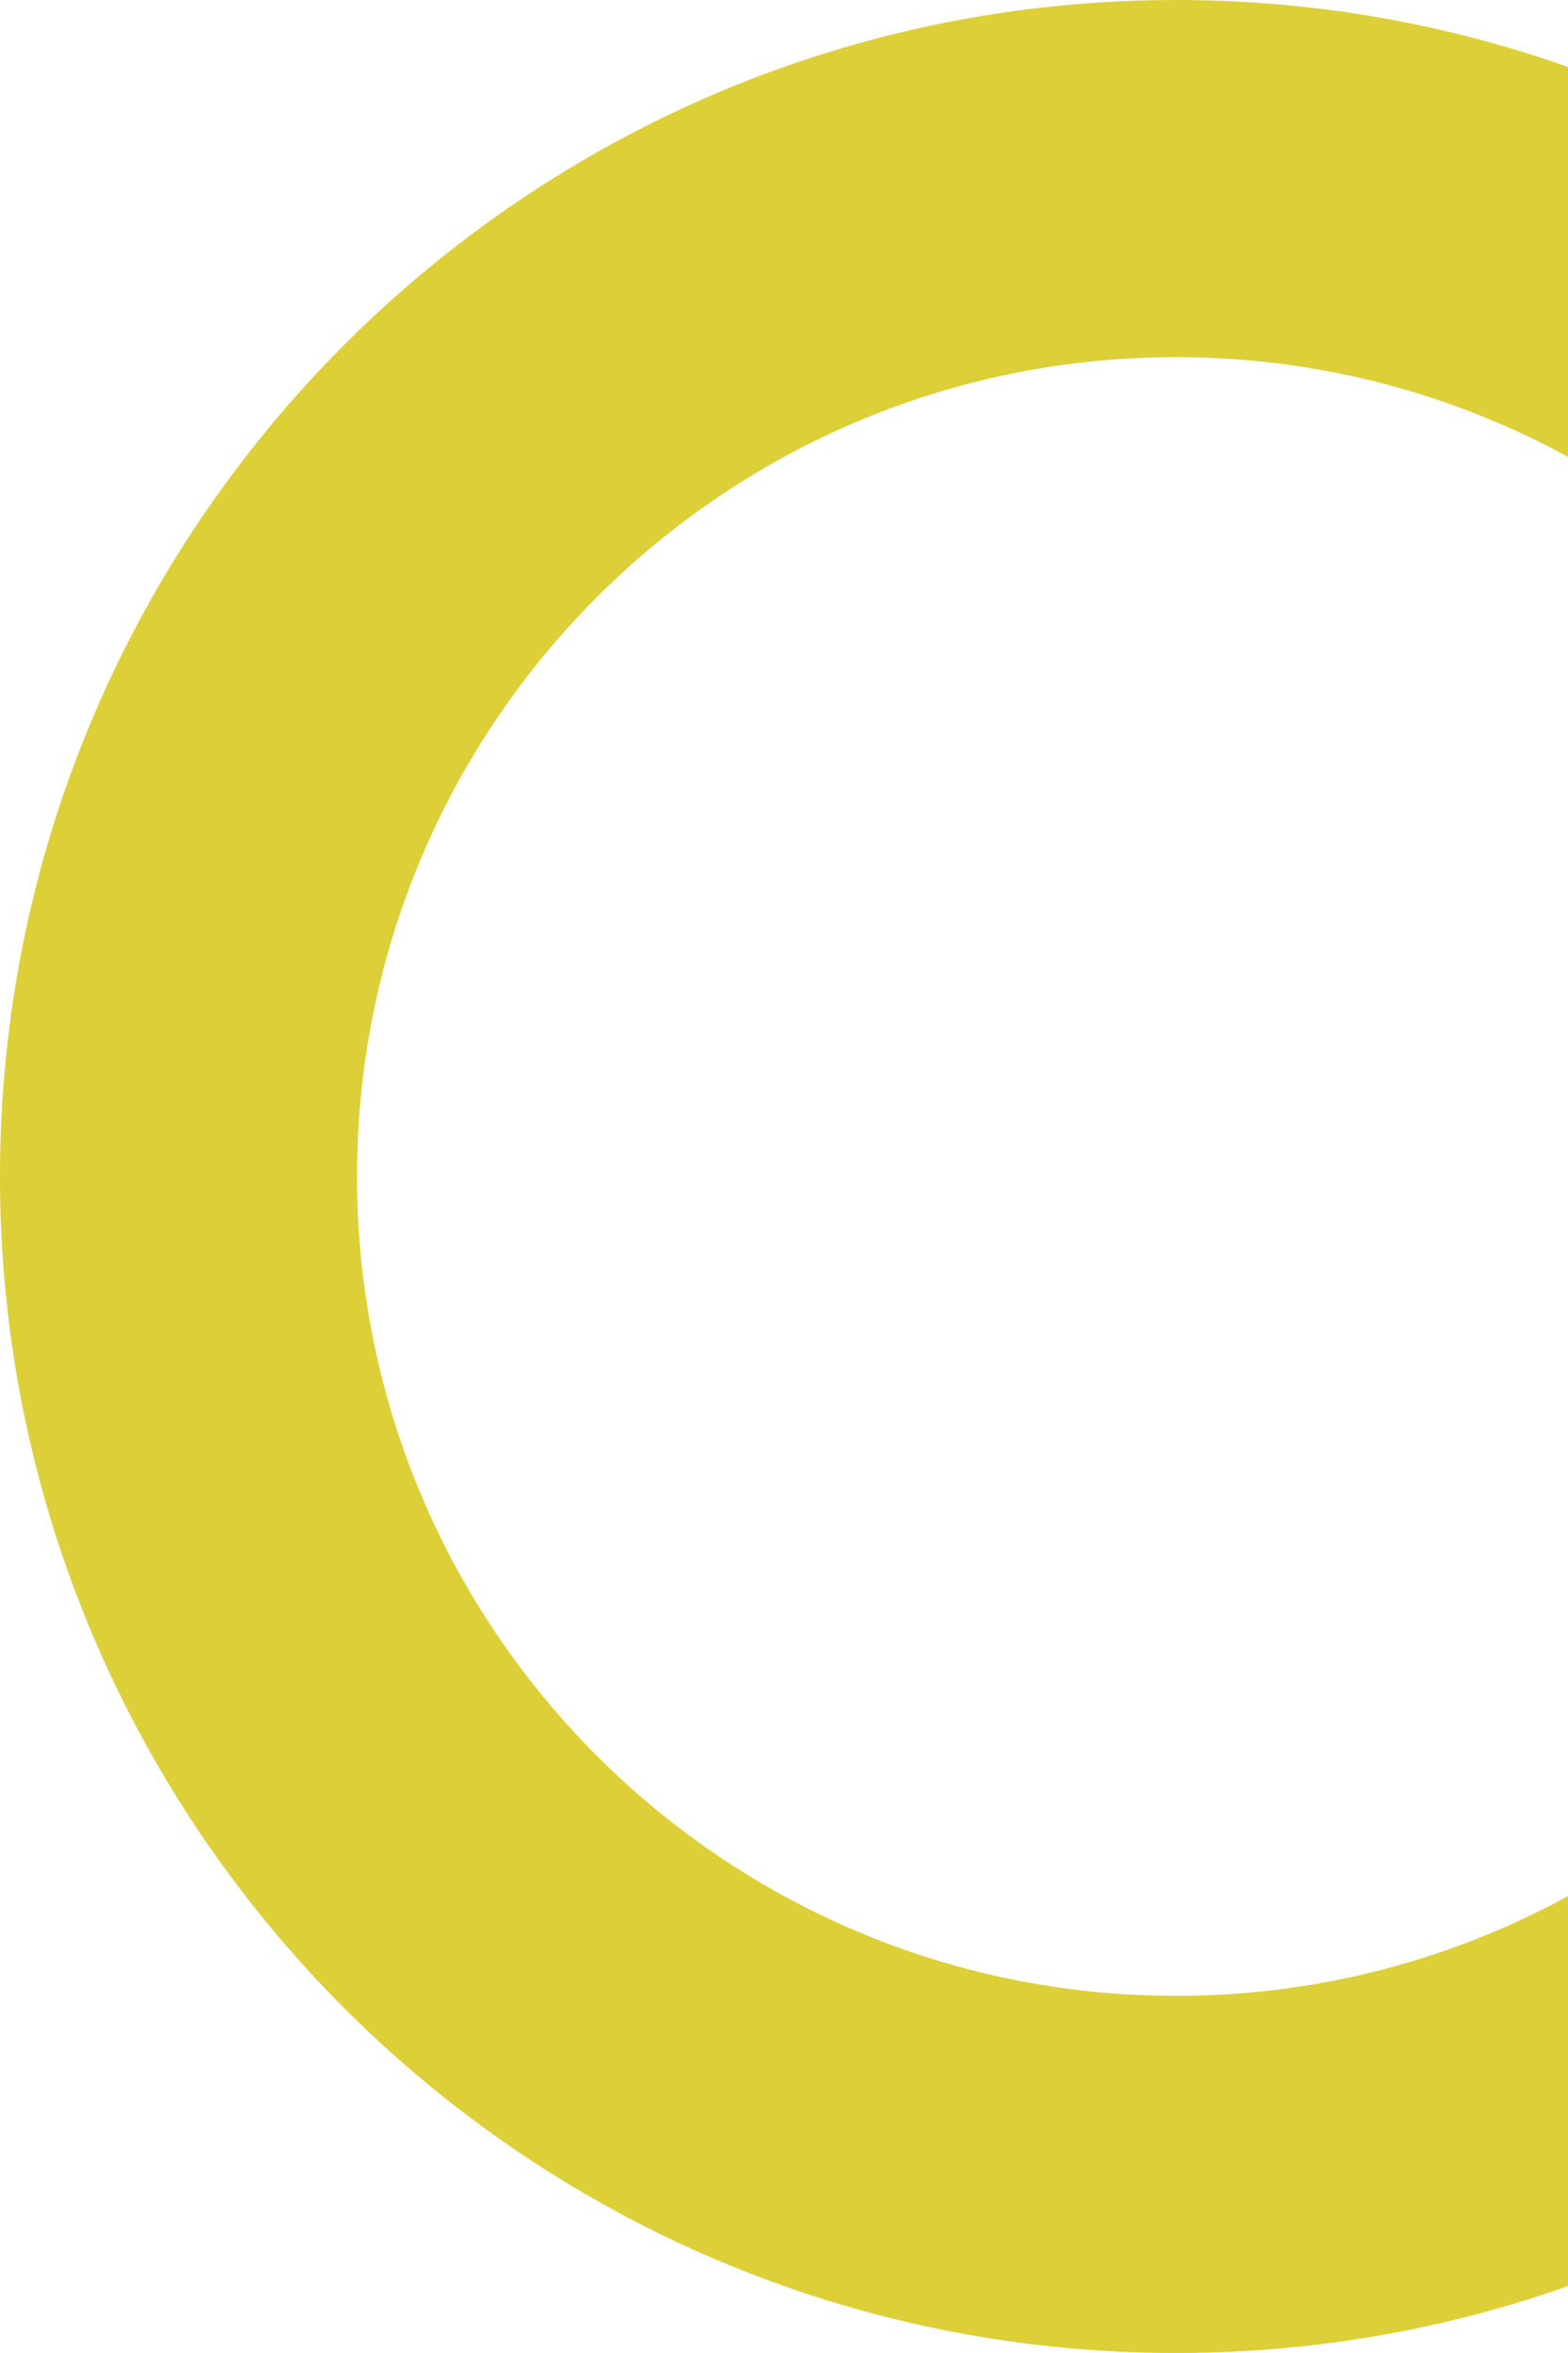 <svg width="44" height="66" viewBox="0 0 44 66" fill="none" xmlns="http://www.w3.org/2000/svg">
<path fill-rule="evenodd" clip-rule="evenodd" d="M33 10.018C20.307 10.018 10.018 20.307 10.018 33C10.018 45.693 20.307 55.982 33 55.982C45.693 55.982 55.982 45.693 55.982 33C55.982 20.307 45.693 10.018 33 10.018ZM0 33C0 14.775 14.775 0 33 0C51.225 0 66 14.775 66 33C66 51.225 51.225 66 33 66C14.775 66 0 51.225 0 33Z" fill="#DDCF38"/>
</svg>
